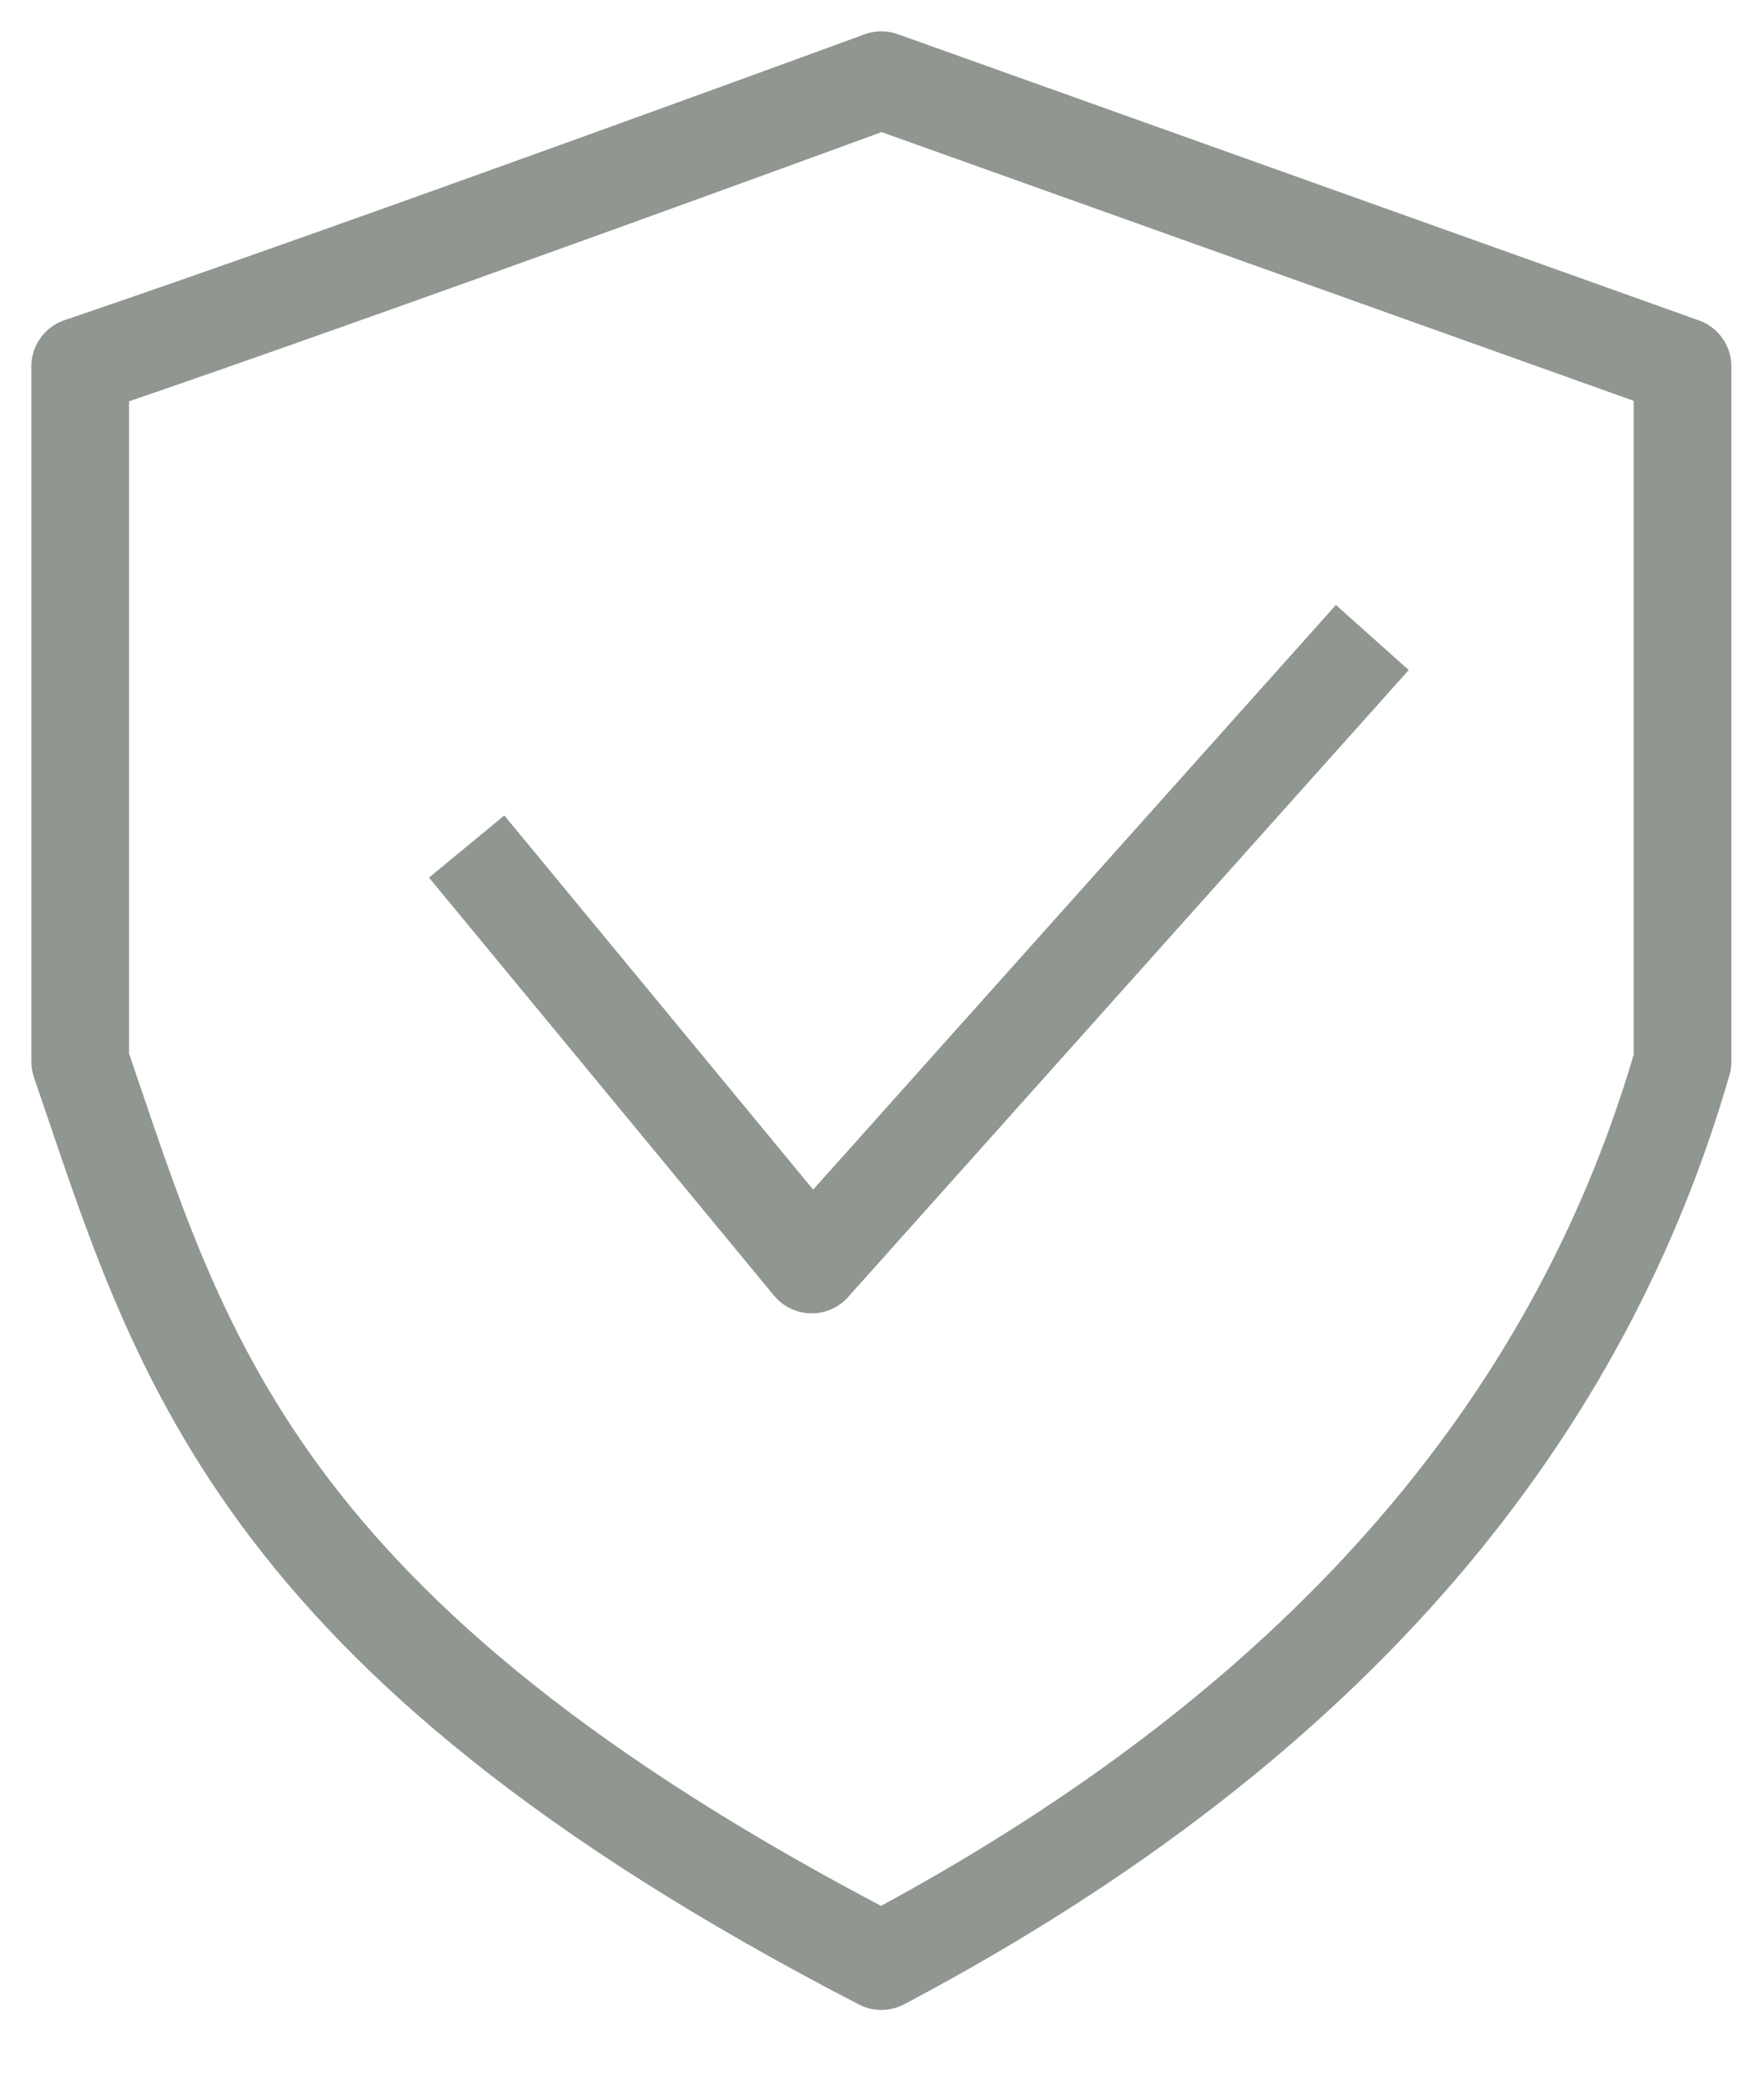 <svg xmlns="http://www.w3.org/2000/svg" width="22" height="26" viewBox="0 0 22 26" fill="none"><path d="M1 4.57C4.506 3.38 10.992 1 10.992 1L20.984 4.57L20.984 13.24C19.757 17.489 16.777 21.399 10.992 24.459C3.104 20.38 2.227 16.81 1 13.24L1 4.57Z" stroke="#909690" stroke-width="1.218" stroke-linejoin="round"></path><path d="M5.82 10.558L10.123 15.771L17.115 7.951" stroke="#909690" stroke-width="1.218" stroke-linejoin="round"></path></svg>